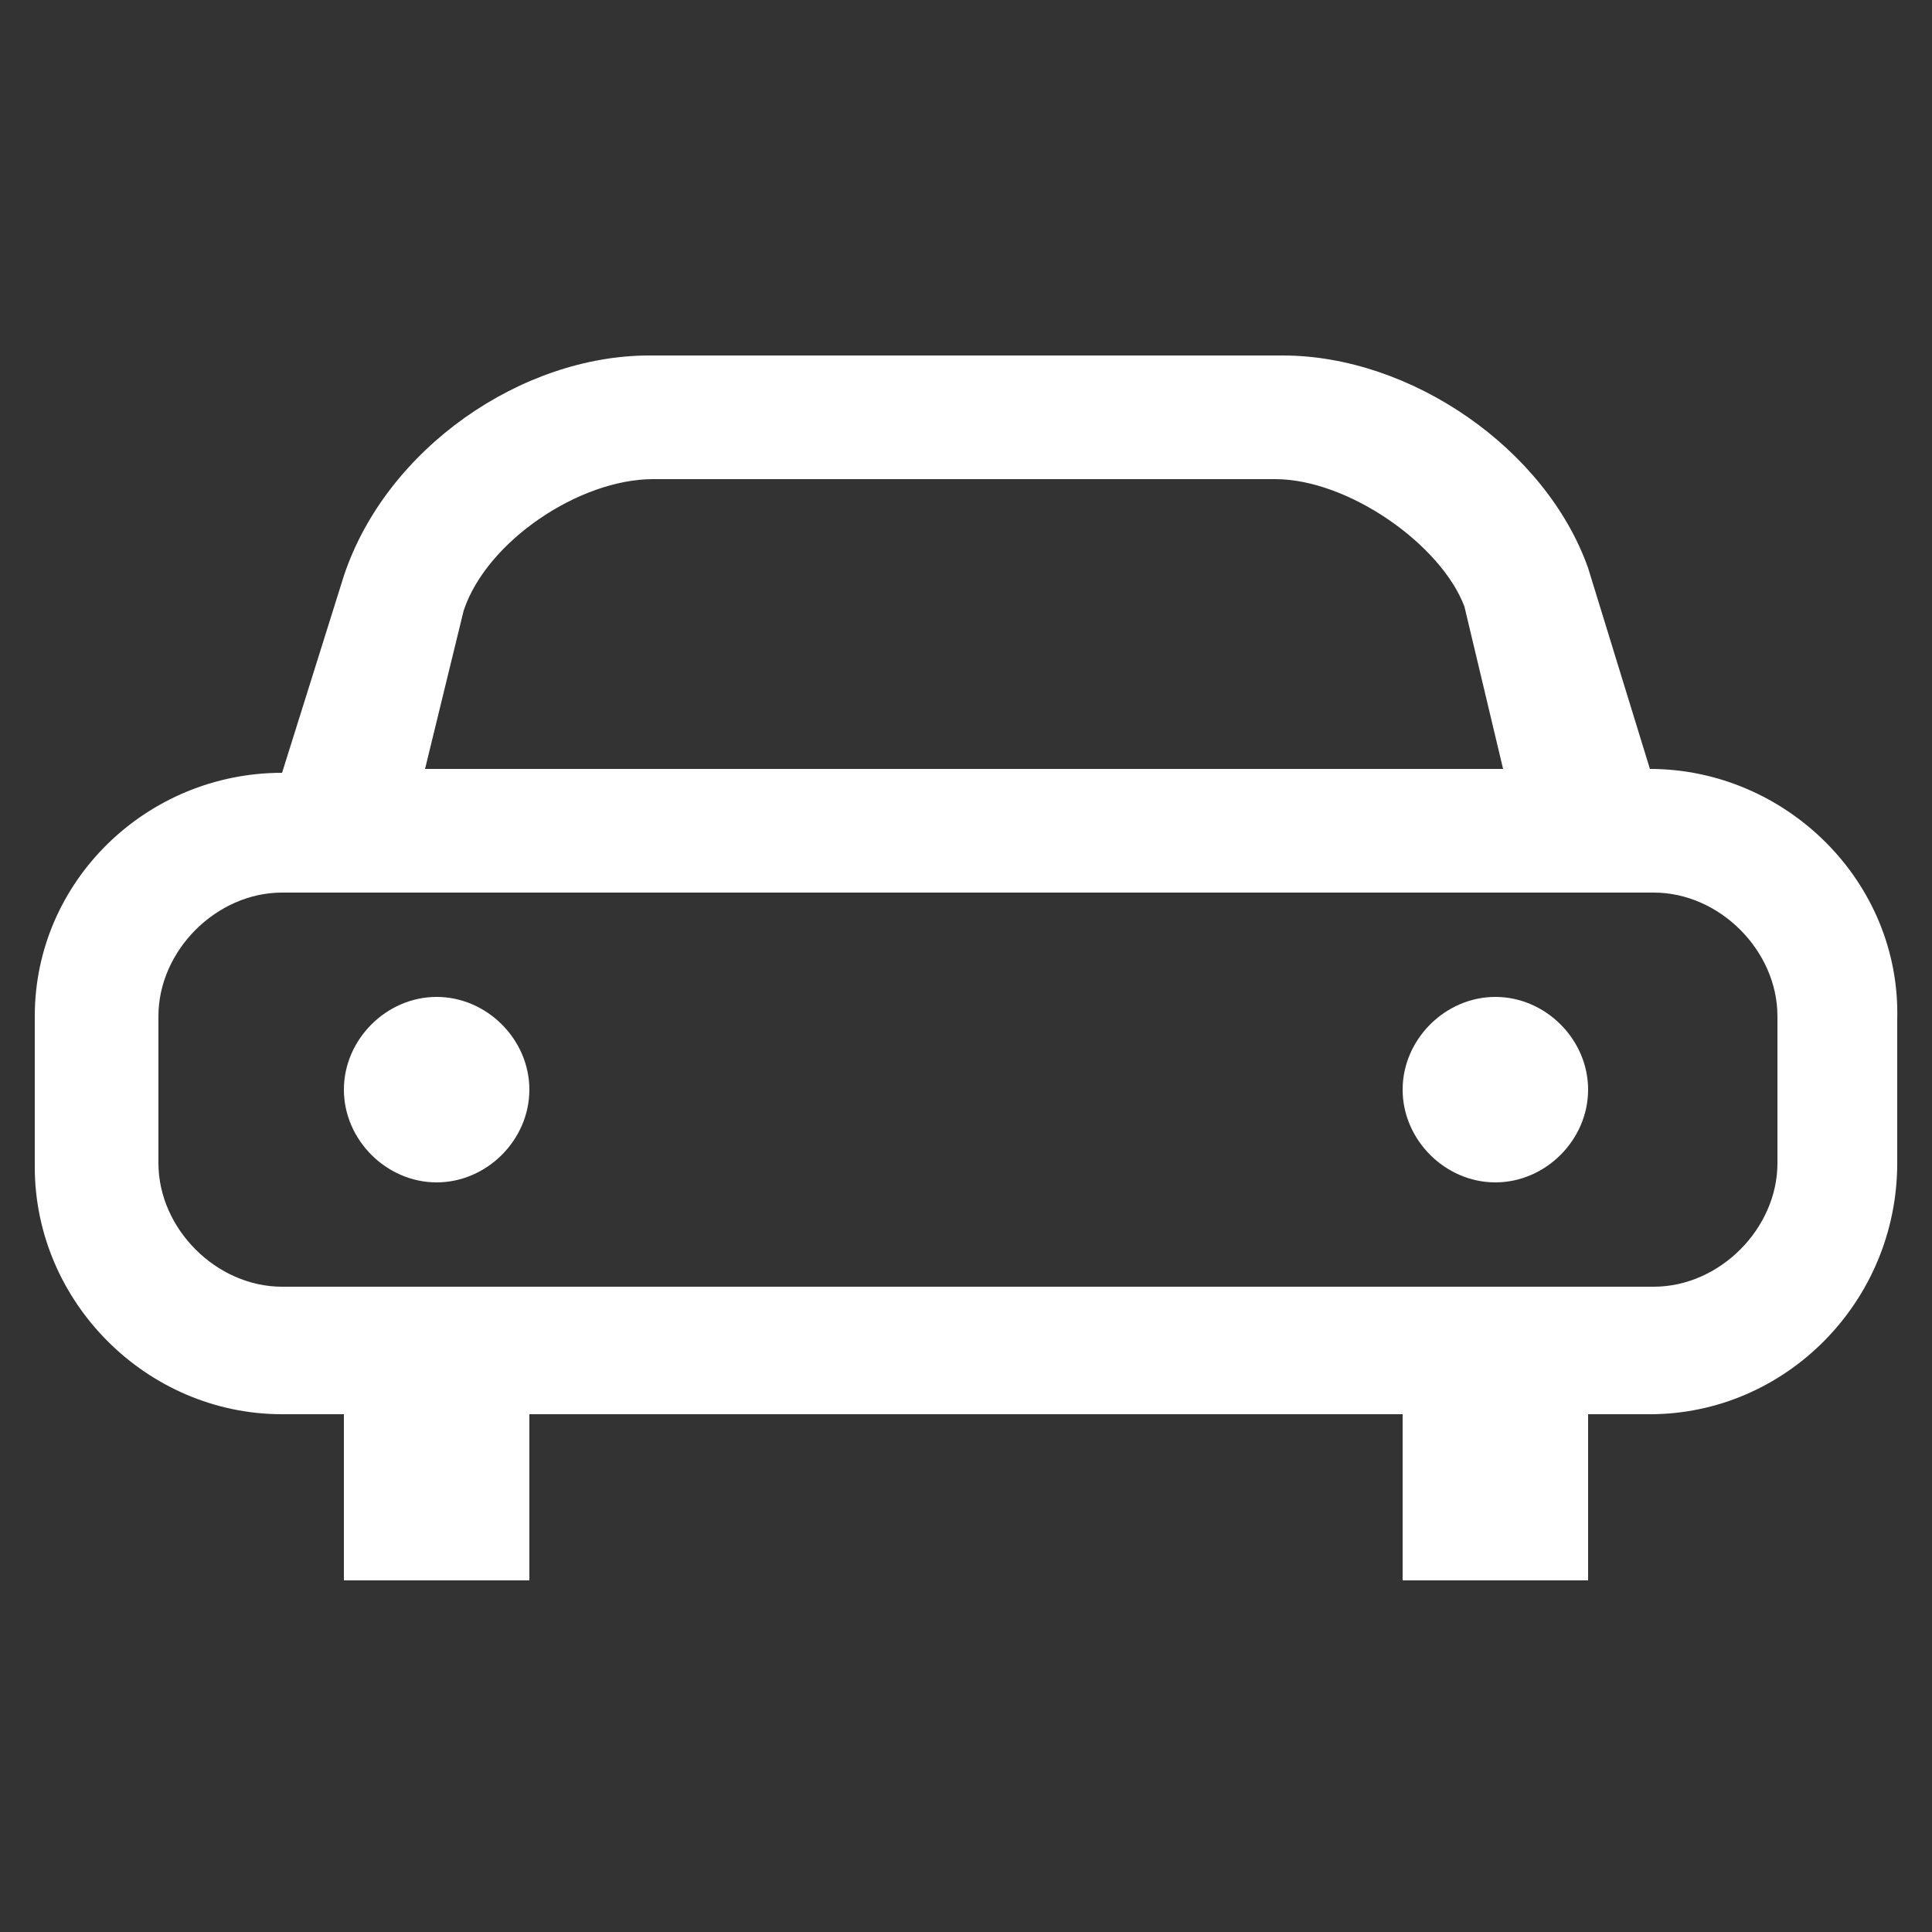 <?xml version="1.0" encoding="utf-8"?>
<!-- Generator: Adobe Illustrator 24.1.1, SVG Export Plug-In . SVG Version: 6.00 Build 0)  -->
<svg version="1.1" id="Capa_1" xmlns="http://www.w3.org/2000/svg" xmlns:xlink="http://www.w3.org/1999/xlink" x="0px" y="0px"
	 viewBox="0 0 50 50" style="enable-background:new 0 0 50 50;" xml:space="preserve">
<rect x="0" y="0" width="50" height="50" fill="#333333" stroke="none"/>
<style type="text/css">
	.st0{fill:#FFFFFF;}
</style>
<g>
	<path class="st0" d="M42.7,19.9l-1.6-5.2c-1.1-3.1-4.6-5.5-7.9-5.5H16.8c-3.3,0-6.8,2.4-7.9,5.7l-1.6,5.1c-3.5,0-6.4,2.8-6.4,6.3
		v3.9c0,3.5,2.9,6.4,6.4,6.4h1.6v4.3h4.8v-4.3h22.6v4.3h4.8v-4.3h1.6c3.5,0,6.4-2.9,6.4-6.5v-3.7C49.2,22.8,46.2,19.9,42.7,19.9
		 M12,15.8c0.6-1.8,3-3.4,4.9-3.4h16.1c1.9,0,4.3,1.7,4.9,3.3l1,4.2H11L12,15.8z M46,30.1c0,1.7-1.5,3.2-3.2,3.2H7.3
		c-1.7,0-3.2-1.5-3.2-3.2v-3.8c0-1.7,1.5-3.2,3.2-3.2l35.5,0c1.7,0,3.2,1.5,3.2,3.2V30.1z"/>
	<path class="st0" d="M11.3,25.8c1.3,0,2.4,1.1,2.4,2.4c0,1.3-1.1,2.4-2.4,2.4c-1.3,0-2.4-1.1-2.4-2.4C8.9,26.9,10,25.8,11.3,25.8"
		/>
	<path class="st0" d="M38.7,25.8c1.3,0,2.4,1.1,2.4,2.4c0,1.3-1.1,2.4-2.4,2.4c-1.3,0-2.4-1.1-2.4-2.4
		C36.3,26.9,37.4,25.8,38.7,25.8"/>
</g>
</svg>
